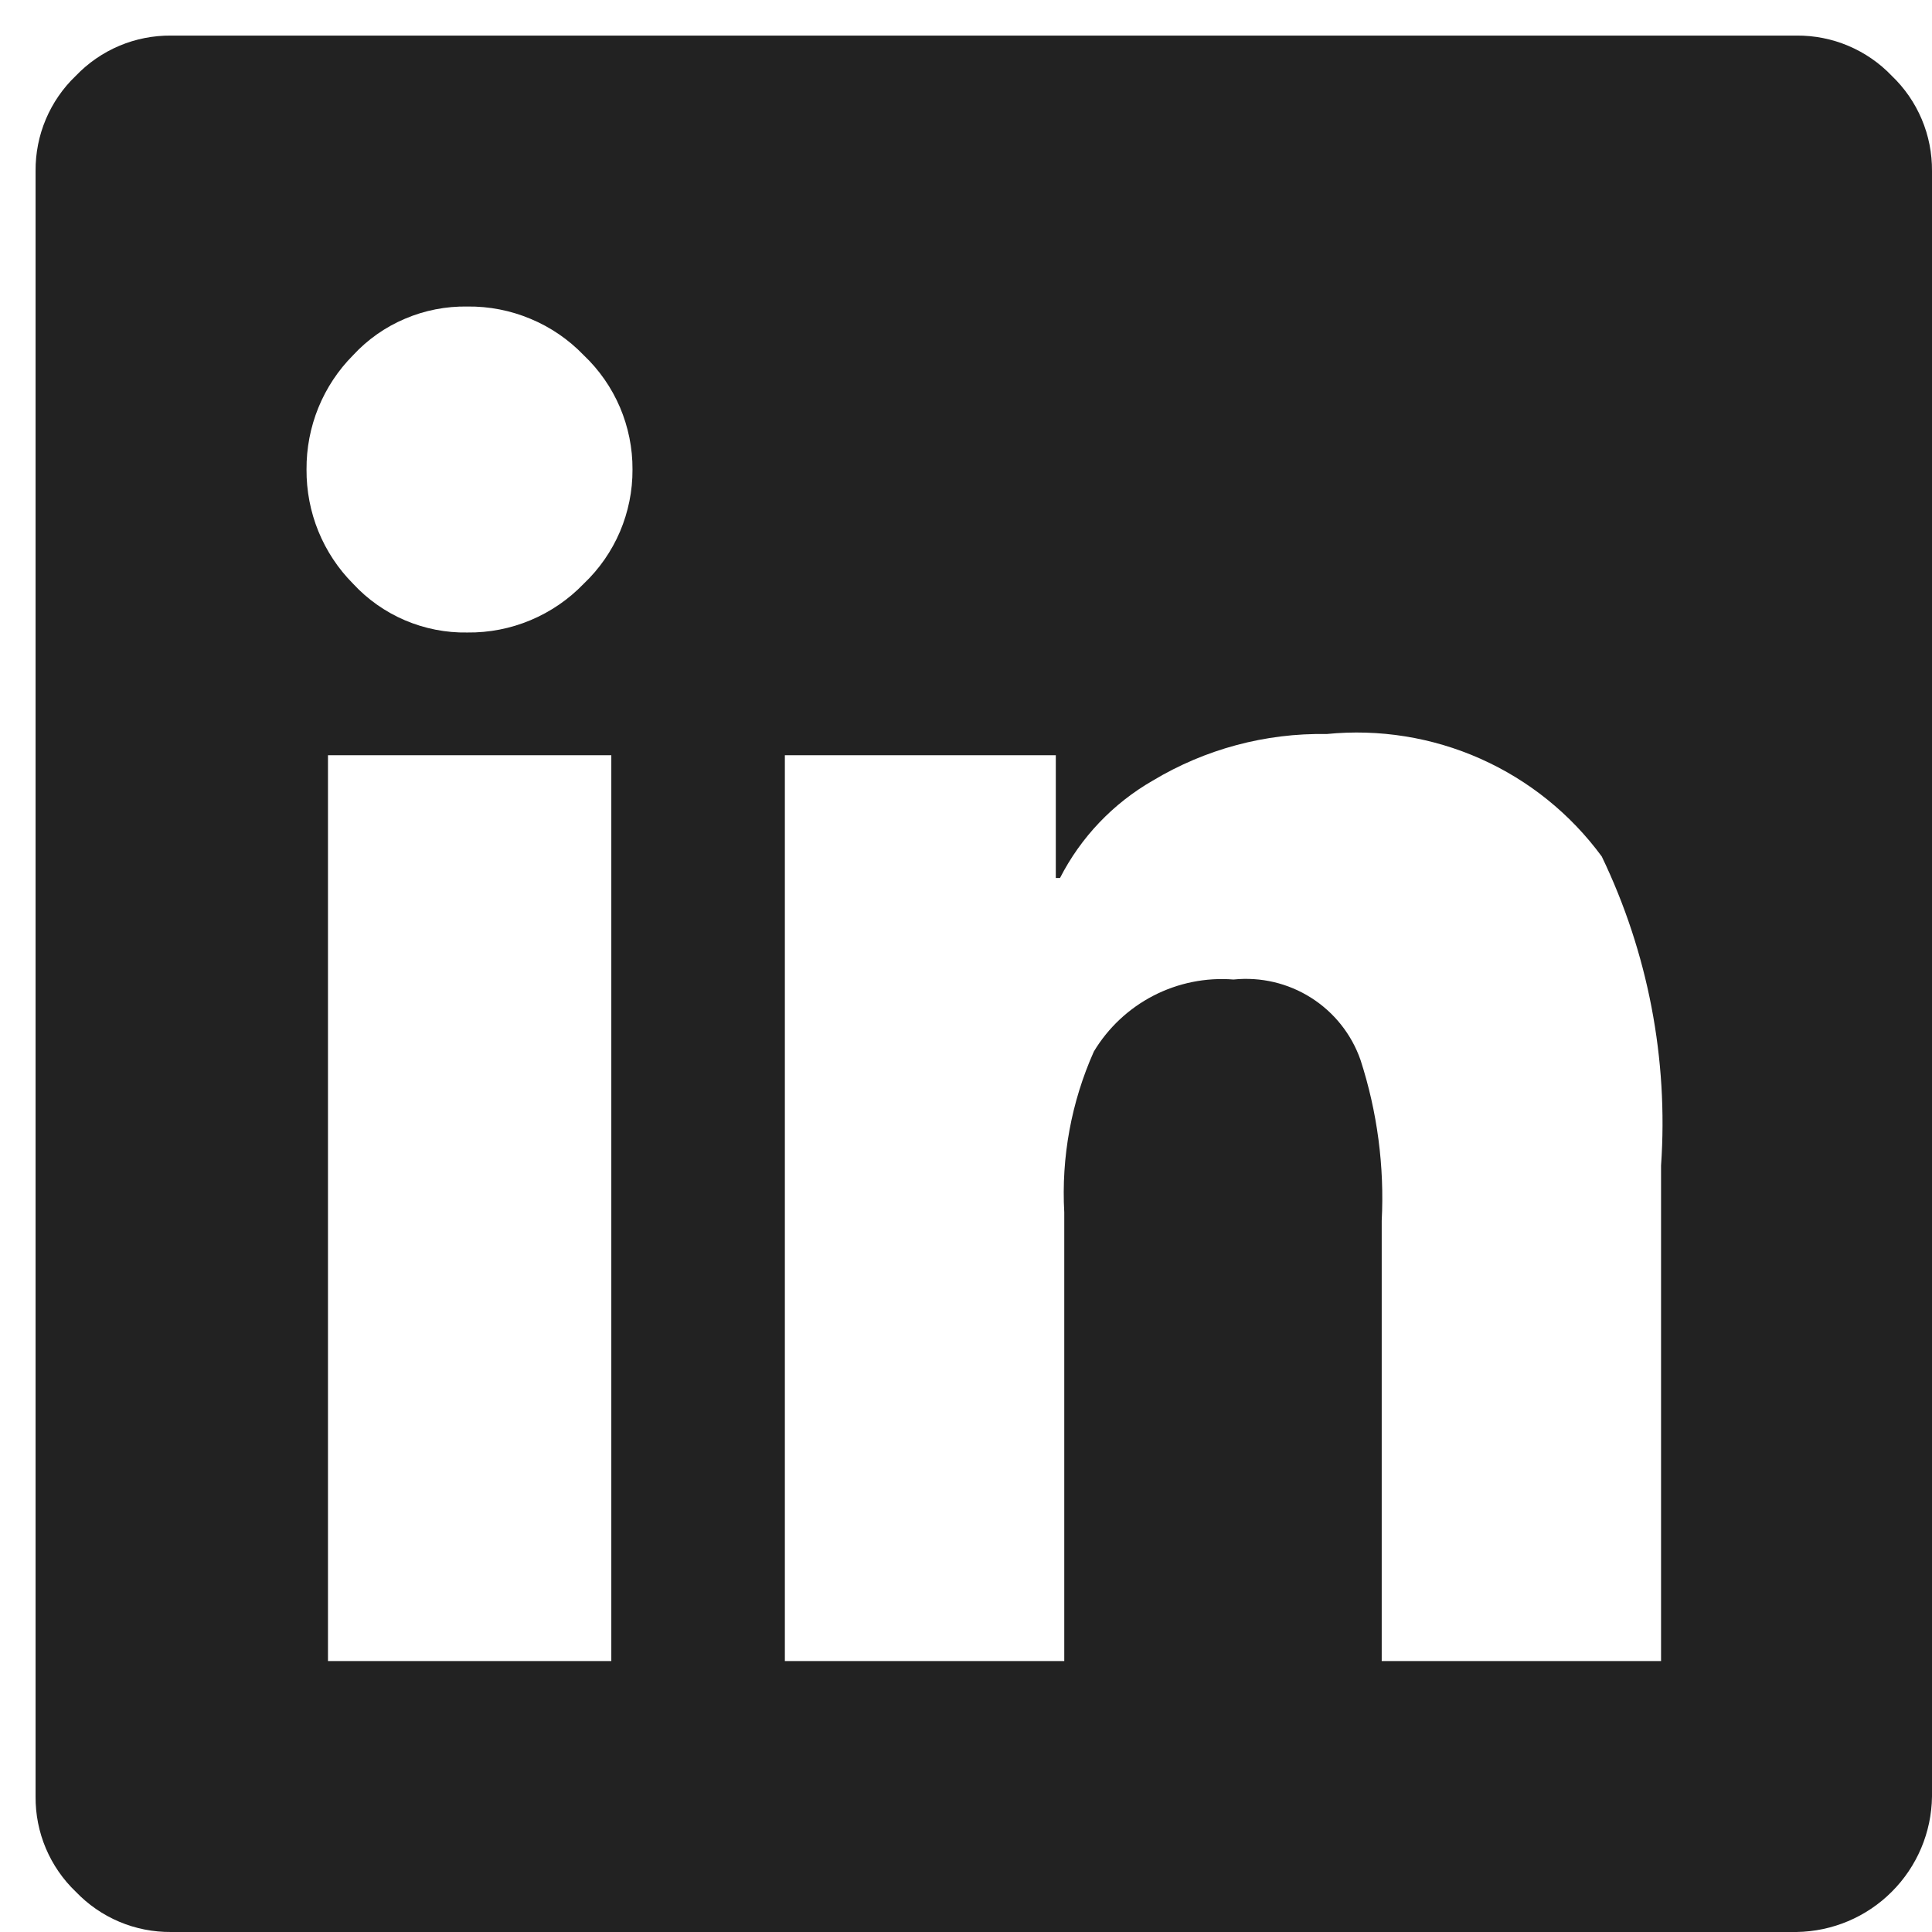 <svg width="29" height="29" viewBox="0 0 29 29" fill="none" xmlns="http://www.w3.org/2000/svg">
<path d="M26.967 0.534C27.234 0.532 27.498 0.584 27.744 0.688C27.99 0.792 28.212 0.945 28.396 1.138C28.589 1.322 28.742 1.544 28.846 1.79C28.95 2.036 29.002 2.3 29 2.567V26.967C28.993 27.504 28.776 28.017 28.396 28.396C28.017 28.776 27.504 28.992 26.967 29H2.567C2.301 29.002 2.036 28.95 1.79 28.846C1.544 28.742 1.323 28.589 1.138 28.396C0.945 28.212 0.792 27.99 0.688 27.744C0.584 27.498 0.532 27.234 0.534 26.967V2.567C0.532 2.3 0.584 2.036 0.688 1.79C0.792 1.544 0.945 1.322 1.138 1.138C1.323 0.945 1.544 0.792 1.79 0.688C2.036 0.584 2.301 0.532 2.567 0.534H26.967ZM9.112 24.933H9.176V11.336H4.923V24.933H9.112ZM7.015 9.494C7.341 9.498 7.664 9.435 7.964 9.309C8.265 9.183 8.536 8.997 8.762 8.762C8.995 8.541 9.18 8.275 9.306 7.98C9.431 7.685 9.496 7.368 9.494 7.047C9.496 6.726 9.431 6.409 9.306 6.114C9.18 5.819 8.995 5.553 8.762 5.332C8.536 5.097 8.265 4.911 7.964 4.786C7.664 4.66 7.341 4.597 7.015 4.601C6.694 4.596 6.375 4.658 6.08 4.784C5.784 4.909 5.518 5.096 5.3 5.332C5.076 5.557 4.899 5.825 4.779 6.119C4.659 6.414 4.599 6.729 4.601 7.047C4.599 7.365 4.659 7.68 4.779 7.975C4.899 8.269 5.076 8.537 5.3 8.762C5.518 8.998 5.784 9.185 6.079 9.311C6.375 9.437 6.694 9.5 7.015 9.494ZM24.933 24.933V17.495C25.044 15.898 24.737 14.299 24.043 12.856C23.574 12.217 22.947 11.712 22.222 11.389C21.498 11.067 20.702 10.939 19.913 11.018C18.995 11.002 18.091 11.244 17.304 11.717C16.708 12.059 16.224 12.567 15.911 13.179H15.848V11.336H11.781V24.933H15.975V18.198C15.929 17.369 16.081 16.542 16.419 15.784C16.634 15.426 16.944 15.136 17.314 14.945C17.685 14.754 18.101 14.67 18.516 14.703C18.924 14.661 19.333 14.757 19.679 14.976C20.025 15.195 20.287 15.524 20.422 15.911C20.674 16.689 20.782 17.508 20.74 18.325V24.933H24.933Z" fill="#222222"/>
</svg>
